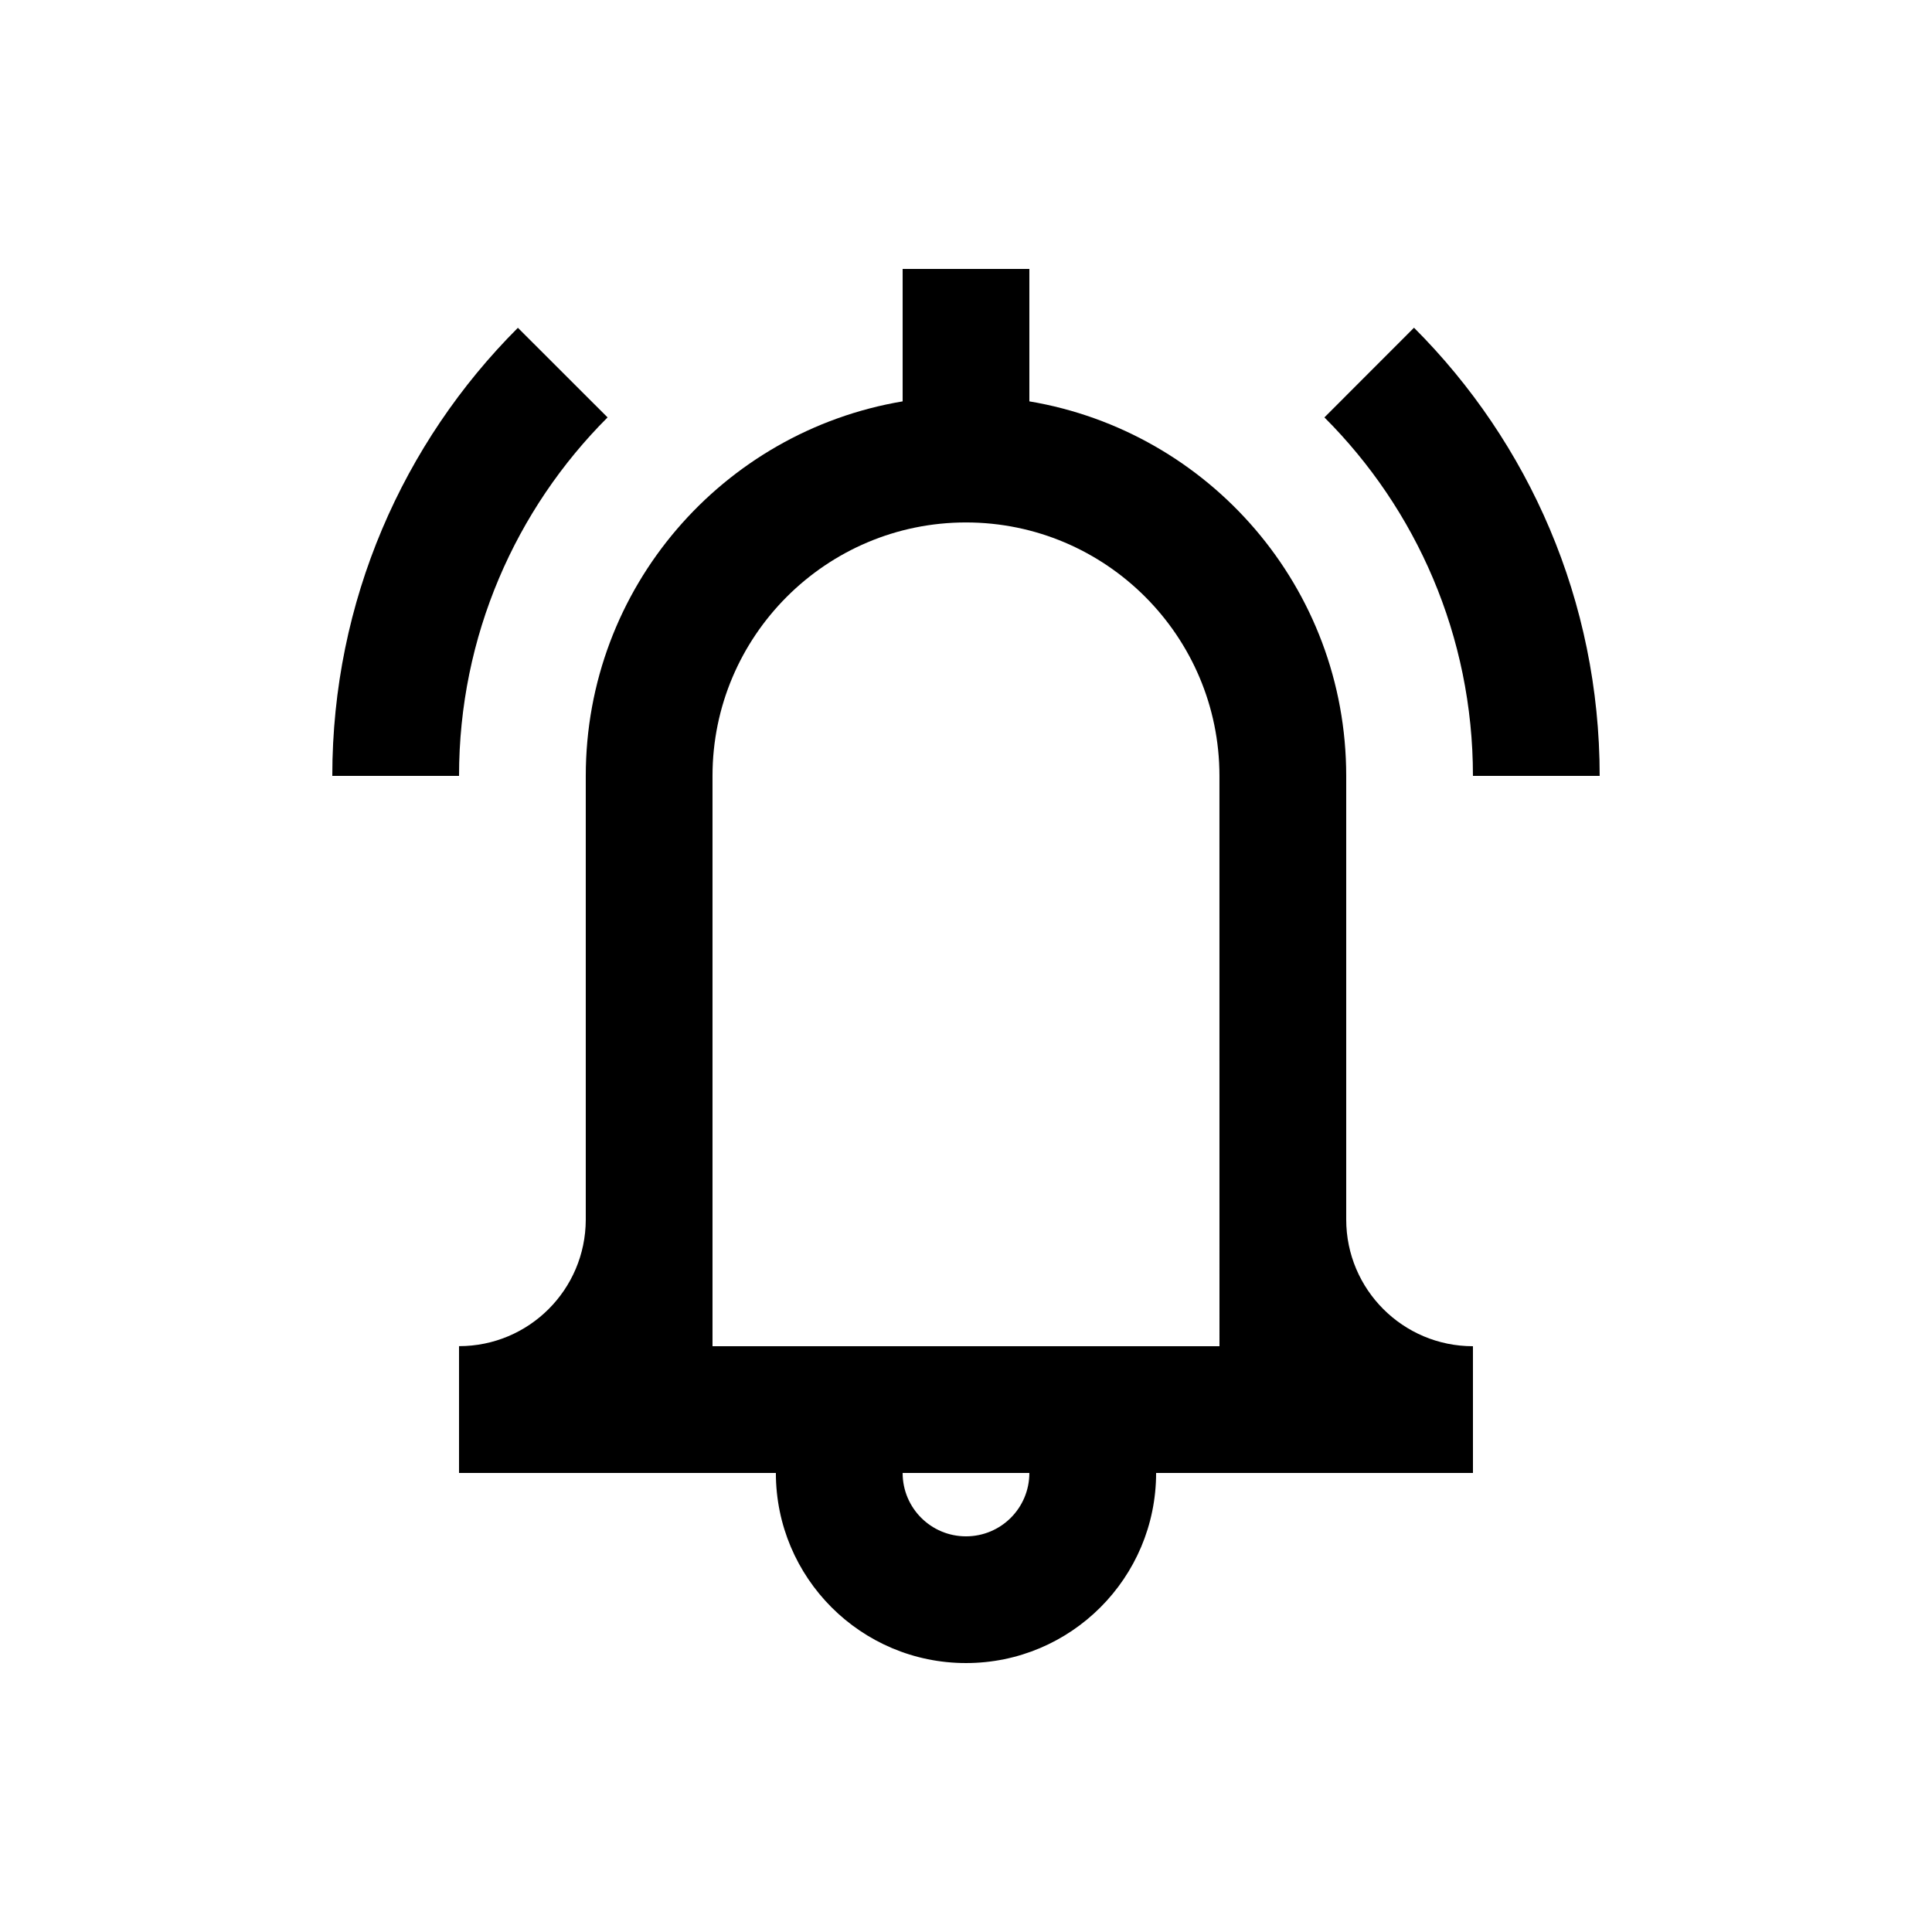 <?xml version="1.0" encoding="UTF-8"?>
<!-- The Best Svg Icon site in the world: iconSvg.co, Visit us! https://iconsvg.co -->
<svg fill="#000000" width="800px" height="800px" version="1.1" viewBox="144 144 512 512" xmlns="http://www.w3.org/2000/svg">
 <g>
  <path d="m500.76 467.18v-117.56c0-49.922-36.324-91.25-83.969-99.254v-35.094h-33.582v35.094c-47.648 8.004-83.973 49.332-83.973 99.254v117.62c-0.051 18.52-15.055 33.504-33.59 33.504v33.605l83.969-0.004c0 27.816 22.566 50.383 50.383 50.383s50.383-22.566 50.383-50.383h83.969l-0.004-33.582c-18.547 0-33.586-15.035-33.586-33.586zm-100.76 83.965c-9.285 0-16.793-7.508-16.793-16.797h33.582c0 9.289-7.504 16.797-16.789 16.797zm67.172-50.379h-134.35v-151.14c0-37.051 30.137-67.172 67.172-67.172 37.051 0 67.172 30.129 67.172 67.172z"/>
  <path d="m265.65 349.62c0-37.094 15.039-70.684 39.363-95.004l-23.766-23.746c-30.391 30.387-49.184 72.371-49.184 118.75z"/>
  <path d="m567.93 349.62c0-46.379-18.793-88.363-49.203-118.77l-23.746 23.766c24.32 24.305 39.363 57.895 39.363 95.004z"/>
 </g>
</svg>